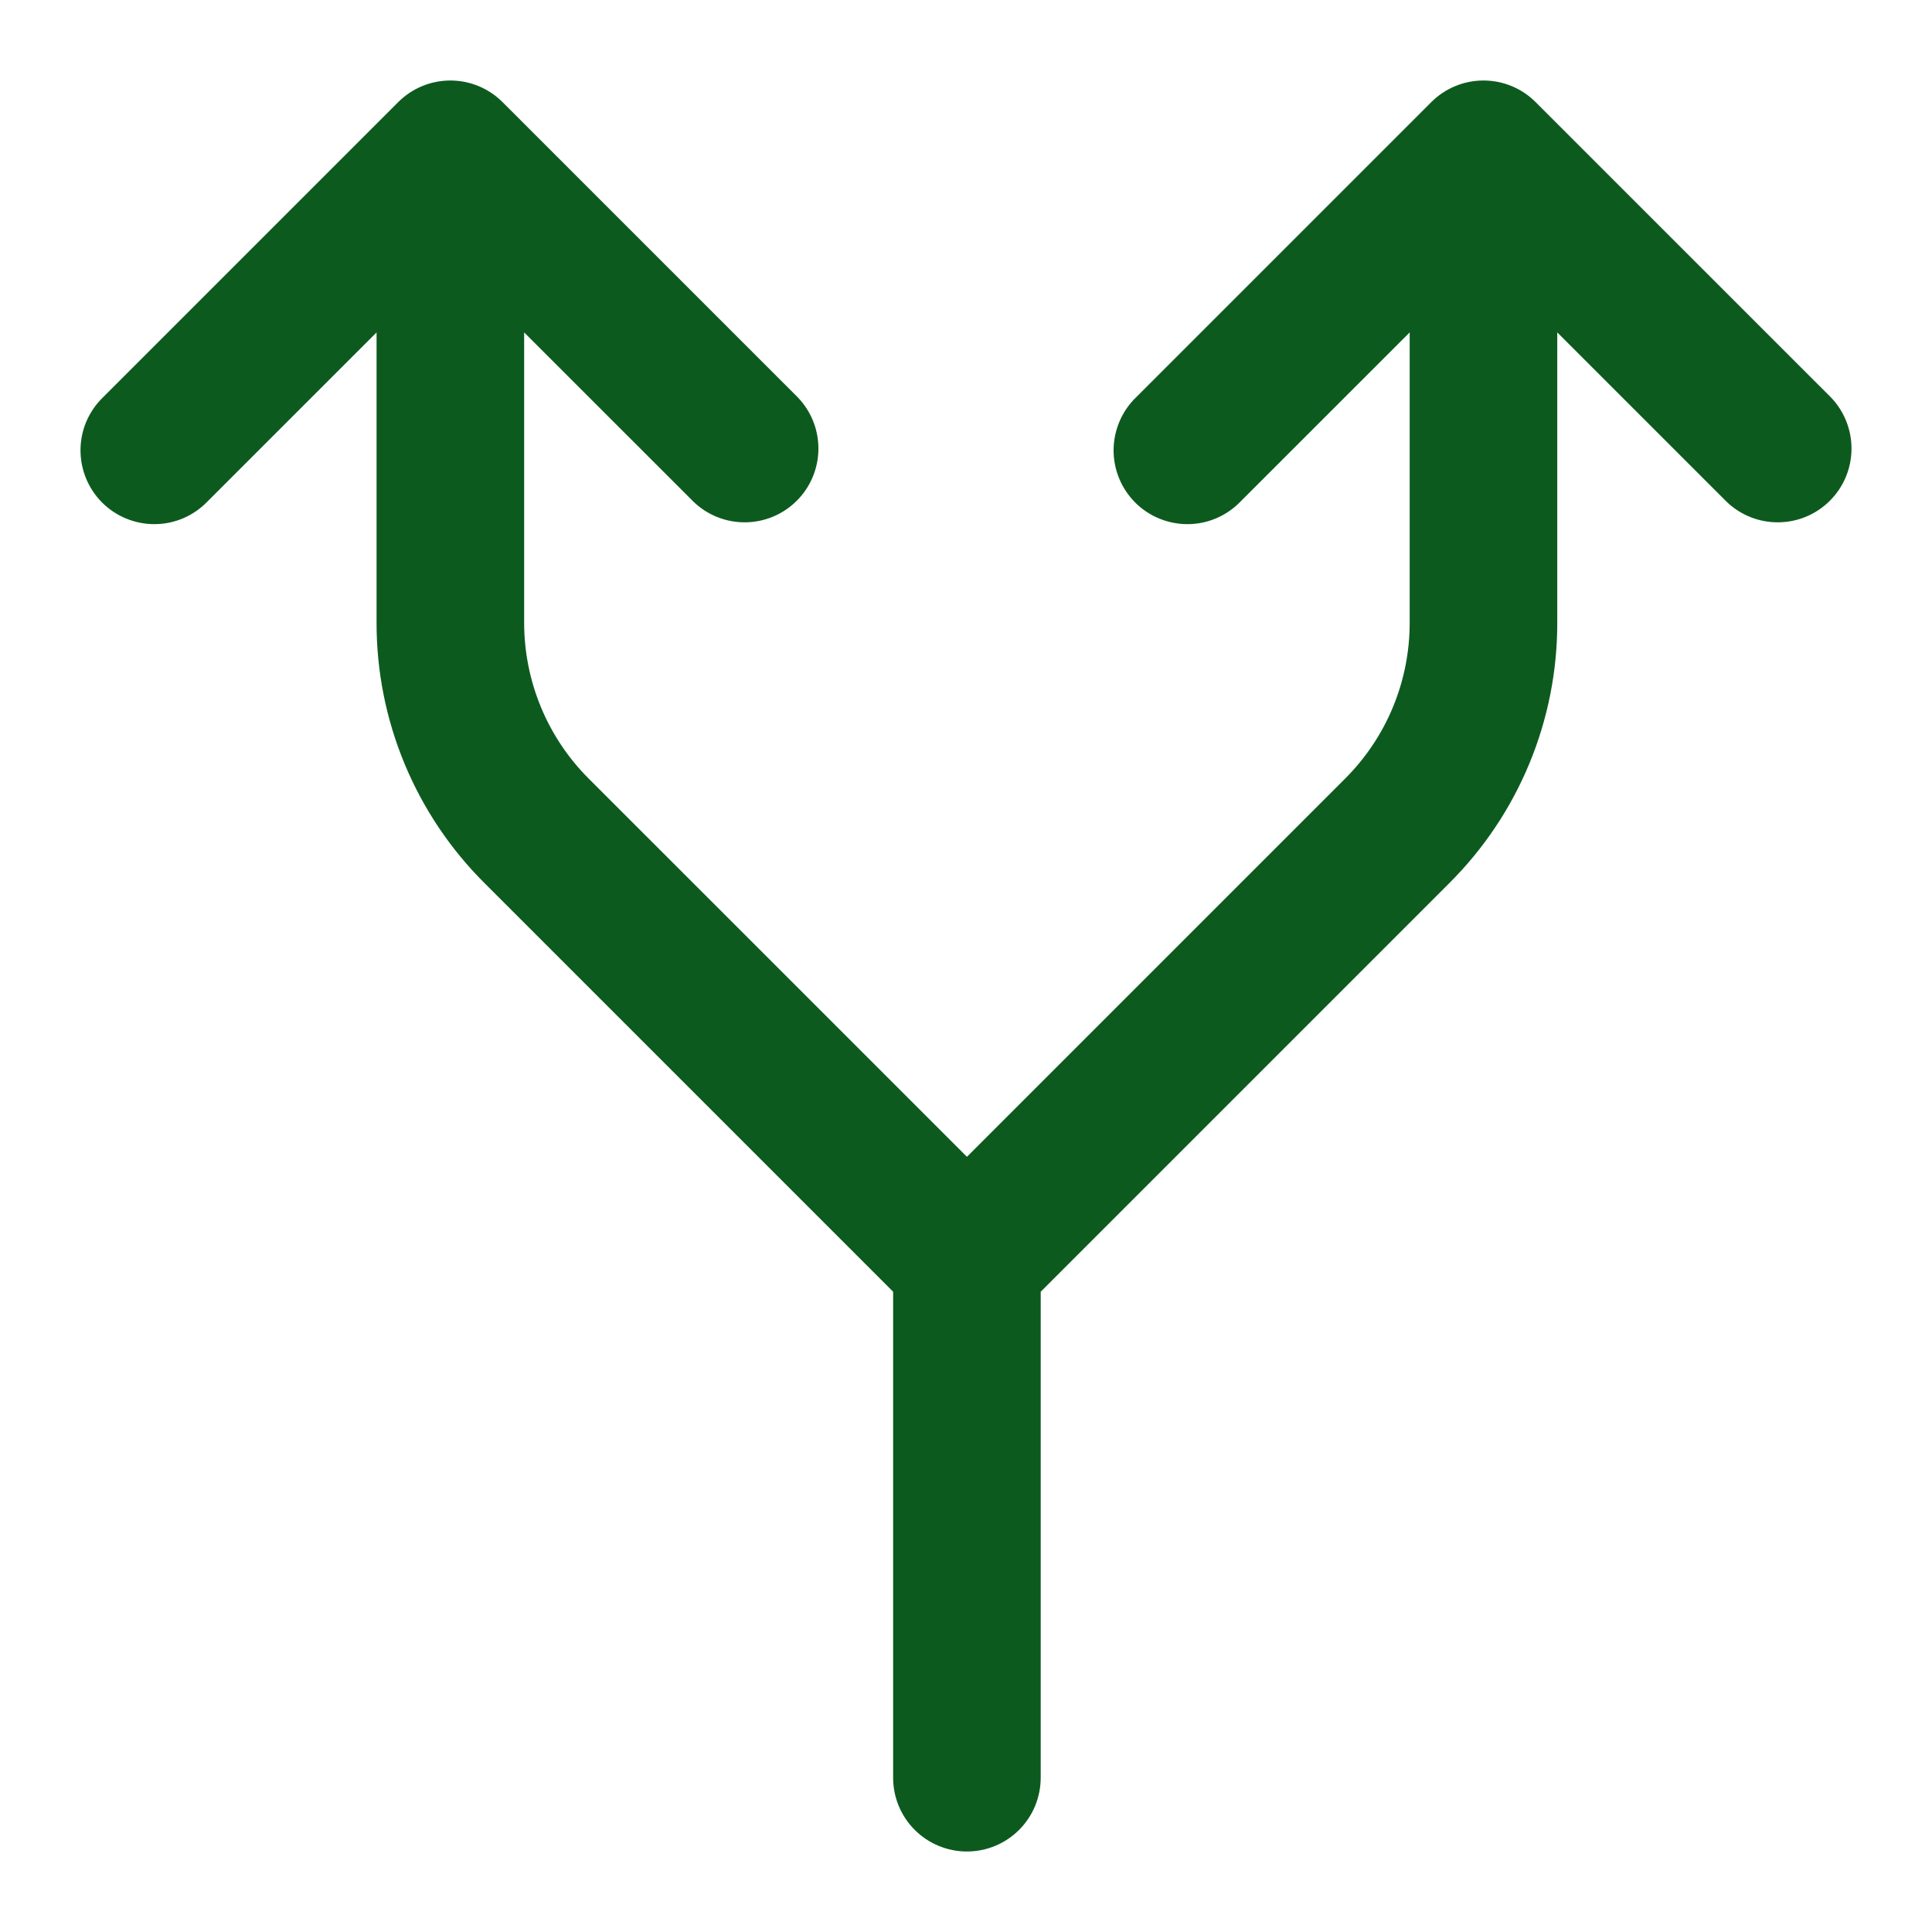 <svg width="54" height="54" viewBox="0 0 54 54" fill="none" xmlns="http://www.w3.org/2000/svg">
<path d="M51.172 11.104L42.921 2.854C42.535 2.467 42.01 2.25 41.463 2.25C40.916 2.25 40.392 2.467 40.005 2.854L31.755 11.104C31.558 11.294 31.401 11.522 31.293 11.773C31.185 12.025 31.128 12.296 31.125 12.57C31.123 12.843 31.175 13.115 31.279 13.368C31.383 13.622 31.536 13.852 31.729 14.046C31.923 14.24 32.153 14.393 32.407 14.496C32.66 14.6 32.932 14.652 33.206 14.65C33.48 14.648 33.75 14.591 34.002 14.483C34.254 14.374 34.481 14.217 34.671 14.02L39.401 9.291V17.395C39.403 18.208 39.244 19.013 38.933 19.765C38.622 20.516 38.164 21.198 37.588 21.771L27.026 32.333L16.463 21.771C15.887 21.198 15.43 20.516 15.119 19.764C14.808 19.013 14.649 18.208 14.65 17.395V9.291L19.38 14.02C19.769 14.396 20.29 14.604 20.831 14.599C21.371 14.595 21.889 14.378 22.271 13.995C22.654 13.613 22.87 13.095 22.875 12.555C22.88 12.014 22.672 11.493 22.296 11.104L14.046 2.854C13.659 2.467 13.135 2.25 12.588 2.25C12.041 2.25 11.517 2.467 11.13 2.854L2.88 11.104C2.683 11.294 2.526 11.522 2.417 11.773C2.309 12.025 2.252 12.296 2.25 12.57C2.248 12.843 2.3 13.115 2.404 13.368C2.507 13.622 2.66 13.852 2.854 14.046C3.048 14.24 3.278 14.393 3.532 14.496C3.785 14.6 4.057 14.652 4.33 14.65C4.604 14.648 4.875 14.591 5.127 14.483C5.378 14.374 5.606 14.217 5.796 14.02L10.525 9.291V17.395C10.522 18.75 10.787 20.092 11.306 21.344C11.825 22.596 12.586 23.732 13.547 24.688L24.963 36.104V49.688C24.963 50.234 25.18 50.759 25.567 51.146C25.954 51.533 26.479 51.75 27.026 51.75C27.573 51.75 28.097 51.533 28.484 51.146C28.871 50.759 29.088 50.234 29.088 49.688V36.104L40.504 24.688C41.465 23.732 42.227 22.596 42.745 21.344C43.264 20.092 43.529 18.75 43.526 17.395V9.291L48.255 14.02C48.644 14.396 49.165 14.604 49.706 14.599C50.247 14.595 50.764 14.378 51.146 13.995C51.529 13.613 51.746 13.095 51.75 12.555C51.755 12.014 51.547 11.493 51.172 11.104Z" fill="#0D5A1F"/>
</svg>
